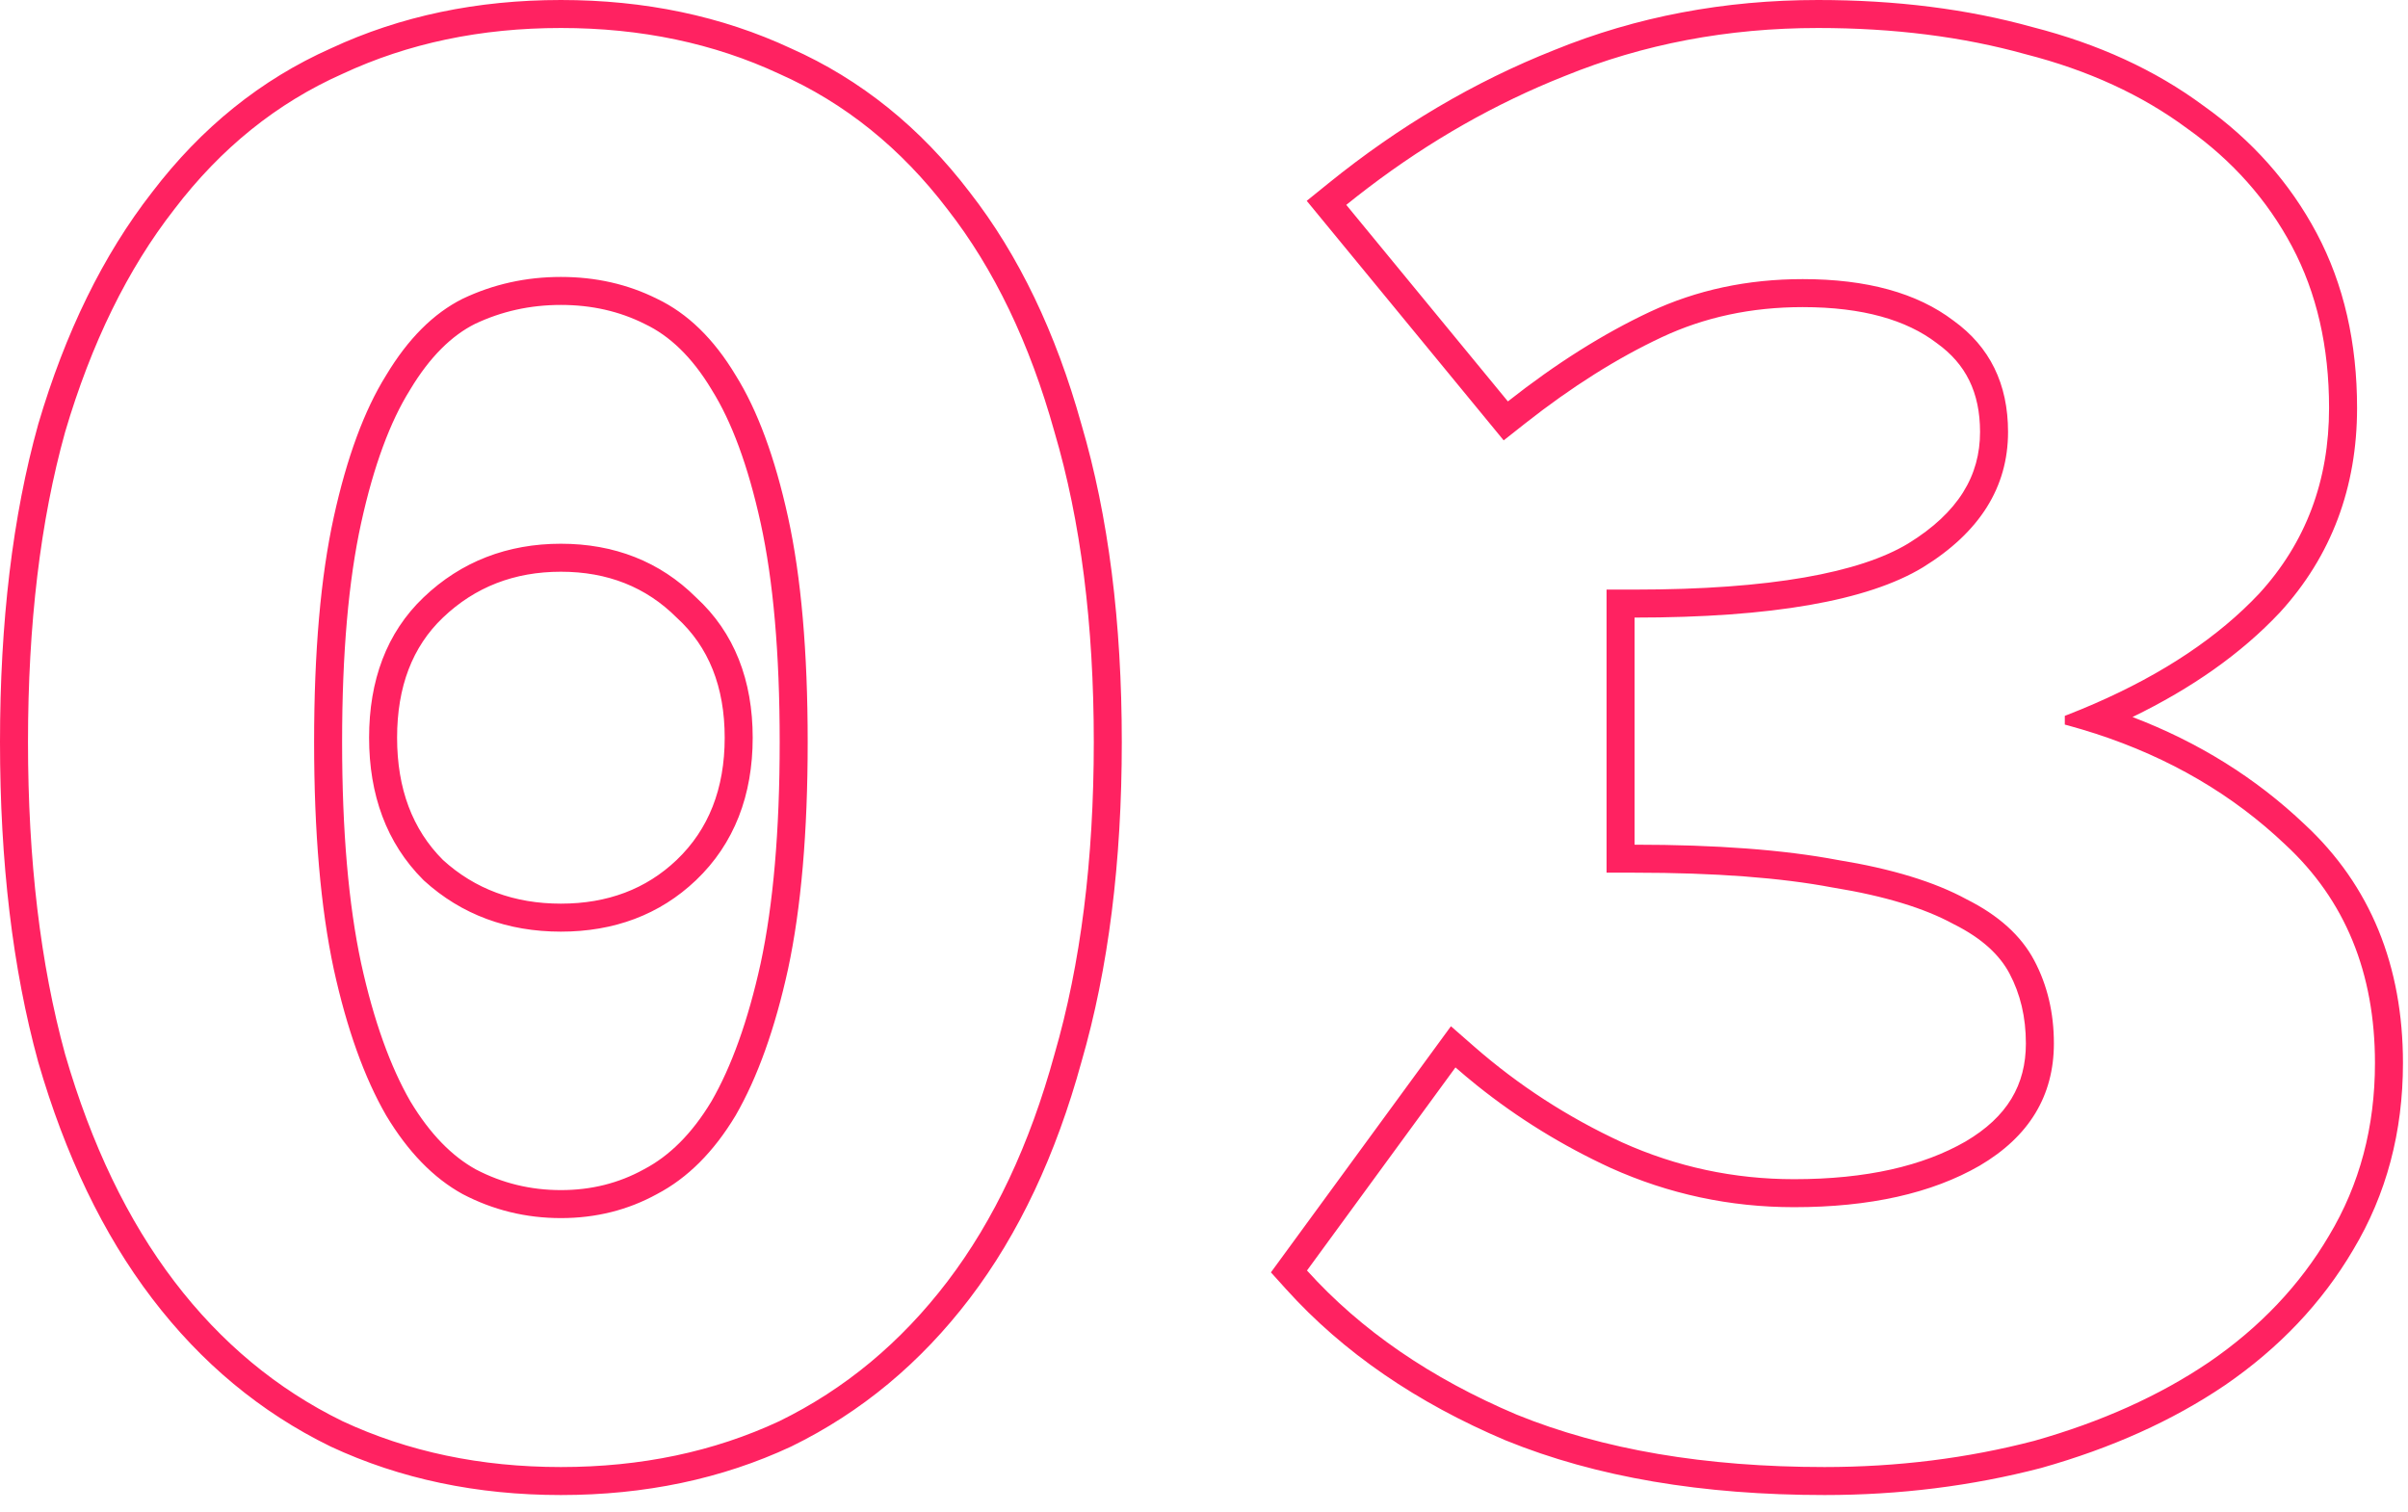 <?xml version="1.0" encoding="UTF-8"?> <svg xmlns="http://www.w3.org/2000/svg" width="86" height="54" viewBox="0 0 86 54" fill="none"> <path fill-rule="evenodd" clip-rule="evenodd" d="M11.801 51.666L11.793 51.662C9.305 50.446 7.184 48.679 5.431 46.378C3.677 44.077 2.329 41.256 1.366 37.939L1.364 37.932L1.362 37.924C0.449 34.595 0 30.785 0 26.506C0 22.227 0.449 18.441 1.363 15.162L1.365 15.154L1.367 15.147C2.33 11.883 3.679 9.113 5.434 6.863C7.19 4.561 9.318 2.84 11.817 1.728C14.301 0.57 17.045 0 20.032 0C23.019 0 25.763 0.57 28.247 1.728C30.746 2.84 32.874 4.56 34.63 6.863C36.387 9.116 37.71 11.888 38.621 15.154C39.589 18.438 40.064 22.226 40.064 26.506C40.064 30.786 39.589 34.599 38.623 37.931C37.712 41.25 36.389 44.074 34.633 46.378C32.88 48.679 30.759 50.446 28.271 51.662L28.263 51.666L28.255 51.67C25.769 52.83 23.022 53.402 20.032 53.402C17.042 53.402 14.295 52.83 11.809 51.67L11.801 51.666ZM37.66 15.43C36.776 12.258 35.502 9.606 33.838 7.474C32.174 5.29 30.172 3.678 27.832 2.638C25.492 1.546 22.892 1 20.032 1C17.172 1 14.572 1.546 12.232 2.638C9.892 3.678 7.89 5.29 6.226 7.474C4.562 9.606 3.262 12.258 2.326 15.43C1.442 18.602 1 22.294 1 26.506C1 30.718 1.442 34.436 2.326 37.66C3.262 40.884 4.562 43.588 6.226 45.772C7.89 47.956 9.892 49.62 12.232 50.764C14.572 51.856 17.172 52.402 20.032 52.402C22.892 52.402 25.492 51.856 27.832 50.764C30.172 49.62 32.174 47.956 33.838 45.772C35.502 43.588 36.776 40.884 37.66 37.66C38.596 34.436 39.064 30.718 39.064 26.506C39.064 22.294 38.596 18.602 37.66 15.43ZM22.991 41.771L23 41.766C23.894 41.298 24.704 40.511 25.41 39.337C26.121 38.103 26.714 36.469 27.167 34.406C27.615 32.314 27.846 29.686 27.846 26.506C27.846 23.323 27.614 20.723 27.167 18.686C26.713 16.617 26.122 15.048 25.424 13.932L25.419 13.924L25.415 13.916C24.71 12.742 23.908 11.991 23.034 11.575L23.025 11.571L23.017 11.566C22.126 11.121 21.136 10.892 20.032 10.892C18.931 10.892 17.912 11.12 16.961 11.571C16.139 11.984 15.358 12.735 14.649 13.916L14.645 13.924L14.64 13.932C13.942 15.048 13.351 16.617 12.897 18.686C12.45 20.723 12.218 23.323 12.218 26.506C12.218 29.686 12.449 32.314 12.897 34.406C13.35 36.469 13.943 38.102 14.654 39.337C15.364 40.518 16.152 41.305 16.995 41.771C17.939 42.264 18.947 42.51 20.032 42.51C21.12 42.51 22.097 42.262 22.982 41.776L22.991 41.771ZM13.792 39.844C13.012 38.492 12.388 36.75 11.92 34.618C11.452 32.434 11.218 29.73 11.218 26.506C11.218 23.282 11.452 20.604 11.92 18.472C12.388 16.34 13.012 14.65 13.792 13.402C14.572 12.102 15.482 11.192 16.522 10.672C17.614 10.152 18.784 9.892 20.032 9.892C21.28 9.892 22.424 10.152 23.464 10.672C24.556 11.192 25.492 12.102 26.272 13.402C27.052 14.65 27.676 16.34 28.144 18.472C28.612 20.604 28.846 23.282 28.846 26.506C28.846 29.73 28.612 32.434 28.144 34.618C27.676 36.75 27.052 38.492 26.272 39.844C25.492 41.144 24.556 42.08 23.464 42.652C22.424 43.224 21.28 43.51 20.032 43.51C18.784 43.51 17.614 43.224 16.522 42.652C15.482 42.08 14.572 41.144 13.792 39.844ZM15.13 31.442L15.113 31.425C13.8 30.112 13.182 28.384 13.182 26.35C13.182 24.317 13.8 22.603 15.13 21.336C16.47 20.057 18.126 19.422 20.032 19.422C21.93 19.422 23.564 20.052 24.856 21.336C26.234 22.598 26.882 24.311 26.882 26.35C26.882 28.398 26.229 30.132 24.857 31.441L24.856 31.442C23.558 32.678 21.924 33.278 20.032 33.278C18.14 33.278 16.49 32.679 15.147 31.458L15.13 31.442ZM24.166 22.06C23.074 20.968 21.696 20.422 20.032 20.422C18.368 20.422 16.964 20.968 15.82 22.06C14.728 23.1 14.182 24.53 14.182 26.35C14.182 28.17 14.728 29.626 15.82 30.718C16.964 31.758 18.368 32.278 20.032 32.278C21.696 32.278 23.074 31.758 24.166 30.718C25.31 29.626 25.882 28.17 25.882 26.35C25.882 24.53 25.31 23.1 24.166 22.06ZM53.782 51.454L53.775 51.451C50.594 50.103 47.971 48.308 45.935 46.052L45.39 45.448L51.819 36.657L52.64 37.375C54.23 38.767 55.994 39.91 57.934 40.806C59.883 41.682 61.926 42.12 64.072 42.12C66.659 42.12 68.68 41.647 70.198 40.774C71.694 39.893 72.353 38.747 72.353 37.27C72.353 36.326 72.153 35.501 71.768 34.774C71.421 34.12 70.796 33.521 69.786 33.016L69.77 33.008L69.755 33C68.746 32.45 67.334 32.007 65.472 31.705L65.459 31.703L65.446 31.701C63.605 31.352 61.254 31.172 58.377 31.172H57.377V21.06H58.377C63.242 21.06 66.429 20.454 68.153 19.412C69.953 18.303 70.716 16.982 70.716 15.43C70.716 14.009 70.199 12.996 69.181 12.264L69.171 12.256L69.16 12.248C68.092 11.436 66.539 10.97 64.383 10.97C62.543 10.97 60.869 11.332 59.348 12.046C57.765 12.788 56.139 13.81 54.472 15.123L53.703 15.73L46.669 7.174L47.453 6.54C49.969 4.506 52.655 2.919 55.509 1.788C58.443 0.593 61.586 0 64.93 0C67.706 0 70.264 0.32 72.598 0.97C74.933 1.568 76.973 2.5 78.699 3.779C80.427 5.007 81.779 6.525 82.739 8.331C83.711 10.161 84.181 12.251 84.181 14.572C84.181 17.407 83.266 19.862 81.424 21.877L81.419 21.882L81.414 21.887C80.042 23.345 78.283 24.582 76.161 25.612C78.507 26.507 80.559 27.783 82.306 29.443C84.663 31.63 85.82 34.506 85.82 37.972C85.82 40.425 85.232 42.658 84.041 44.645C82.922 46.547 81.387 48.159 79.457 49.483L79.452 49.486C77.582 50.751 75.402 51.728 72.924 52.428L72.914 52.431L72.904 52.434C70.425 53.08 67.844 53.402 65.163 53.402C60.806 53.402 57.005 52.765 53.789 51.456L53.782 51.454ZM81.621 30.172C79.745 28.387 77.485 27.065 74.842 26.206C74.526 26.104 74.205 26.008 73.878 25.918C73.833 25.906 73.788 25.894 73.743 25.882V25.57C73.775 25.558 73.805 25.546 73.836 25.534C74.162 25.407 74.48 25.276 74.79 25.141C77.257 24.069 79.223 22.756 80.686 21.202C82.35 19.382 83.181 17.172 83.181 14.572C83.181 12.388 82.74 10.464 81.856 8.8C80.972 7.136 79.724 5.732 78.112 4.588C76.499 3.392 74.576 2.508 72.34 1.936C70.103 1.312 67.633 1 64.93 1C61.706 1 58.69 1.572 55.882 2.716C53.419 3.692 51.082 5.02 48.869 6.701C48.605 6.902 48.342 7.107 48.081 7.318L53.853 14.338C55.569 12.986 57.26 11.92 58.923 11.14C60.587 10.36 62.407 9.97 64.383 9.97C66.671 9.97 68.466 10.464 69.766 11.452C71.066 12.388 71.716 13.714 71.716 15.43C71.716 17.406 70.701 19.018 68.674 20.266C66.698 21.462 63.266 22.06 58.377 22.06V30.172C61.289 30.172 63.708 30.354 65.632 30.718C67.555 31.03 69.09 31.498 70.234 32.122C71.377 32.694 72.183 33.422 72.651 34.306C73.12 35.19 73.353 36.178 73.353 37.27C73.353 39.142 72.469 40.598 70.701 41.638C68.986 42.626 66.775 43.12 64.072 43.12C61.783 43.12 59.599 42.652 57.52 41.716C55.799 40.922 54.209 39.94 52.75 38.772C52.49 38.563 52.233 38.348 51.981 38.128L46.678 45.382C48.602 47.514 51.097 49.23 54.166 50.53C57.233 51.778 60.9 52.402 65.163 52.402C67.763 52.402 70.26 52.09 72.651 51.466C75.043 50.79 77.124 49.854 78.891 48.658C80.712 47.41 82.141 45.902 83.181 44.134C84.273 42.314 84.82 40.26 84.82 37.972C84.82 34.748 83.754 32.148 81.621 30.172Z" fill="#FF2261"></path> </svg> 